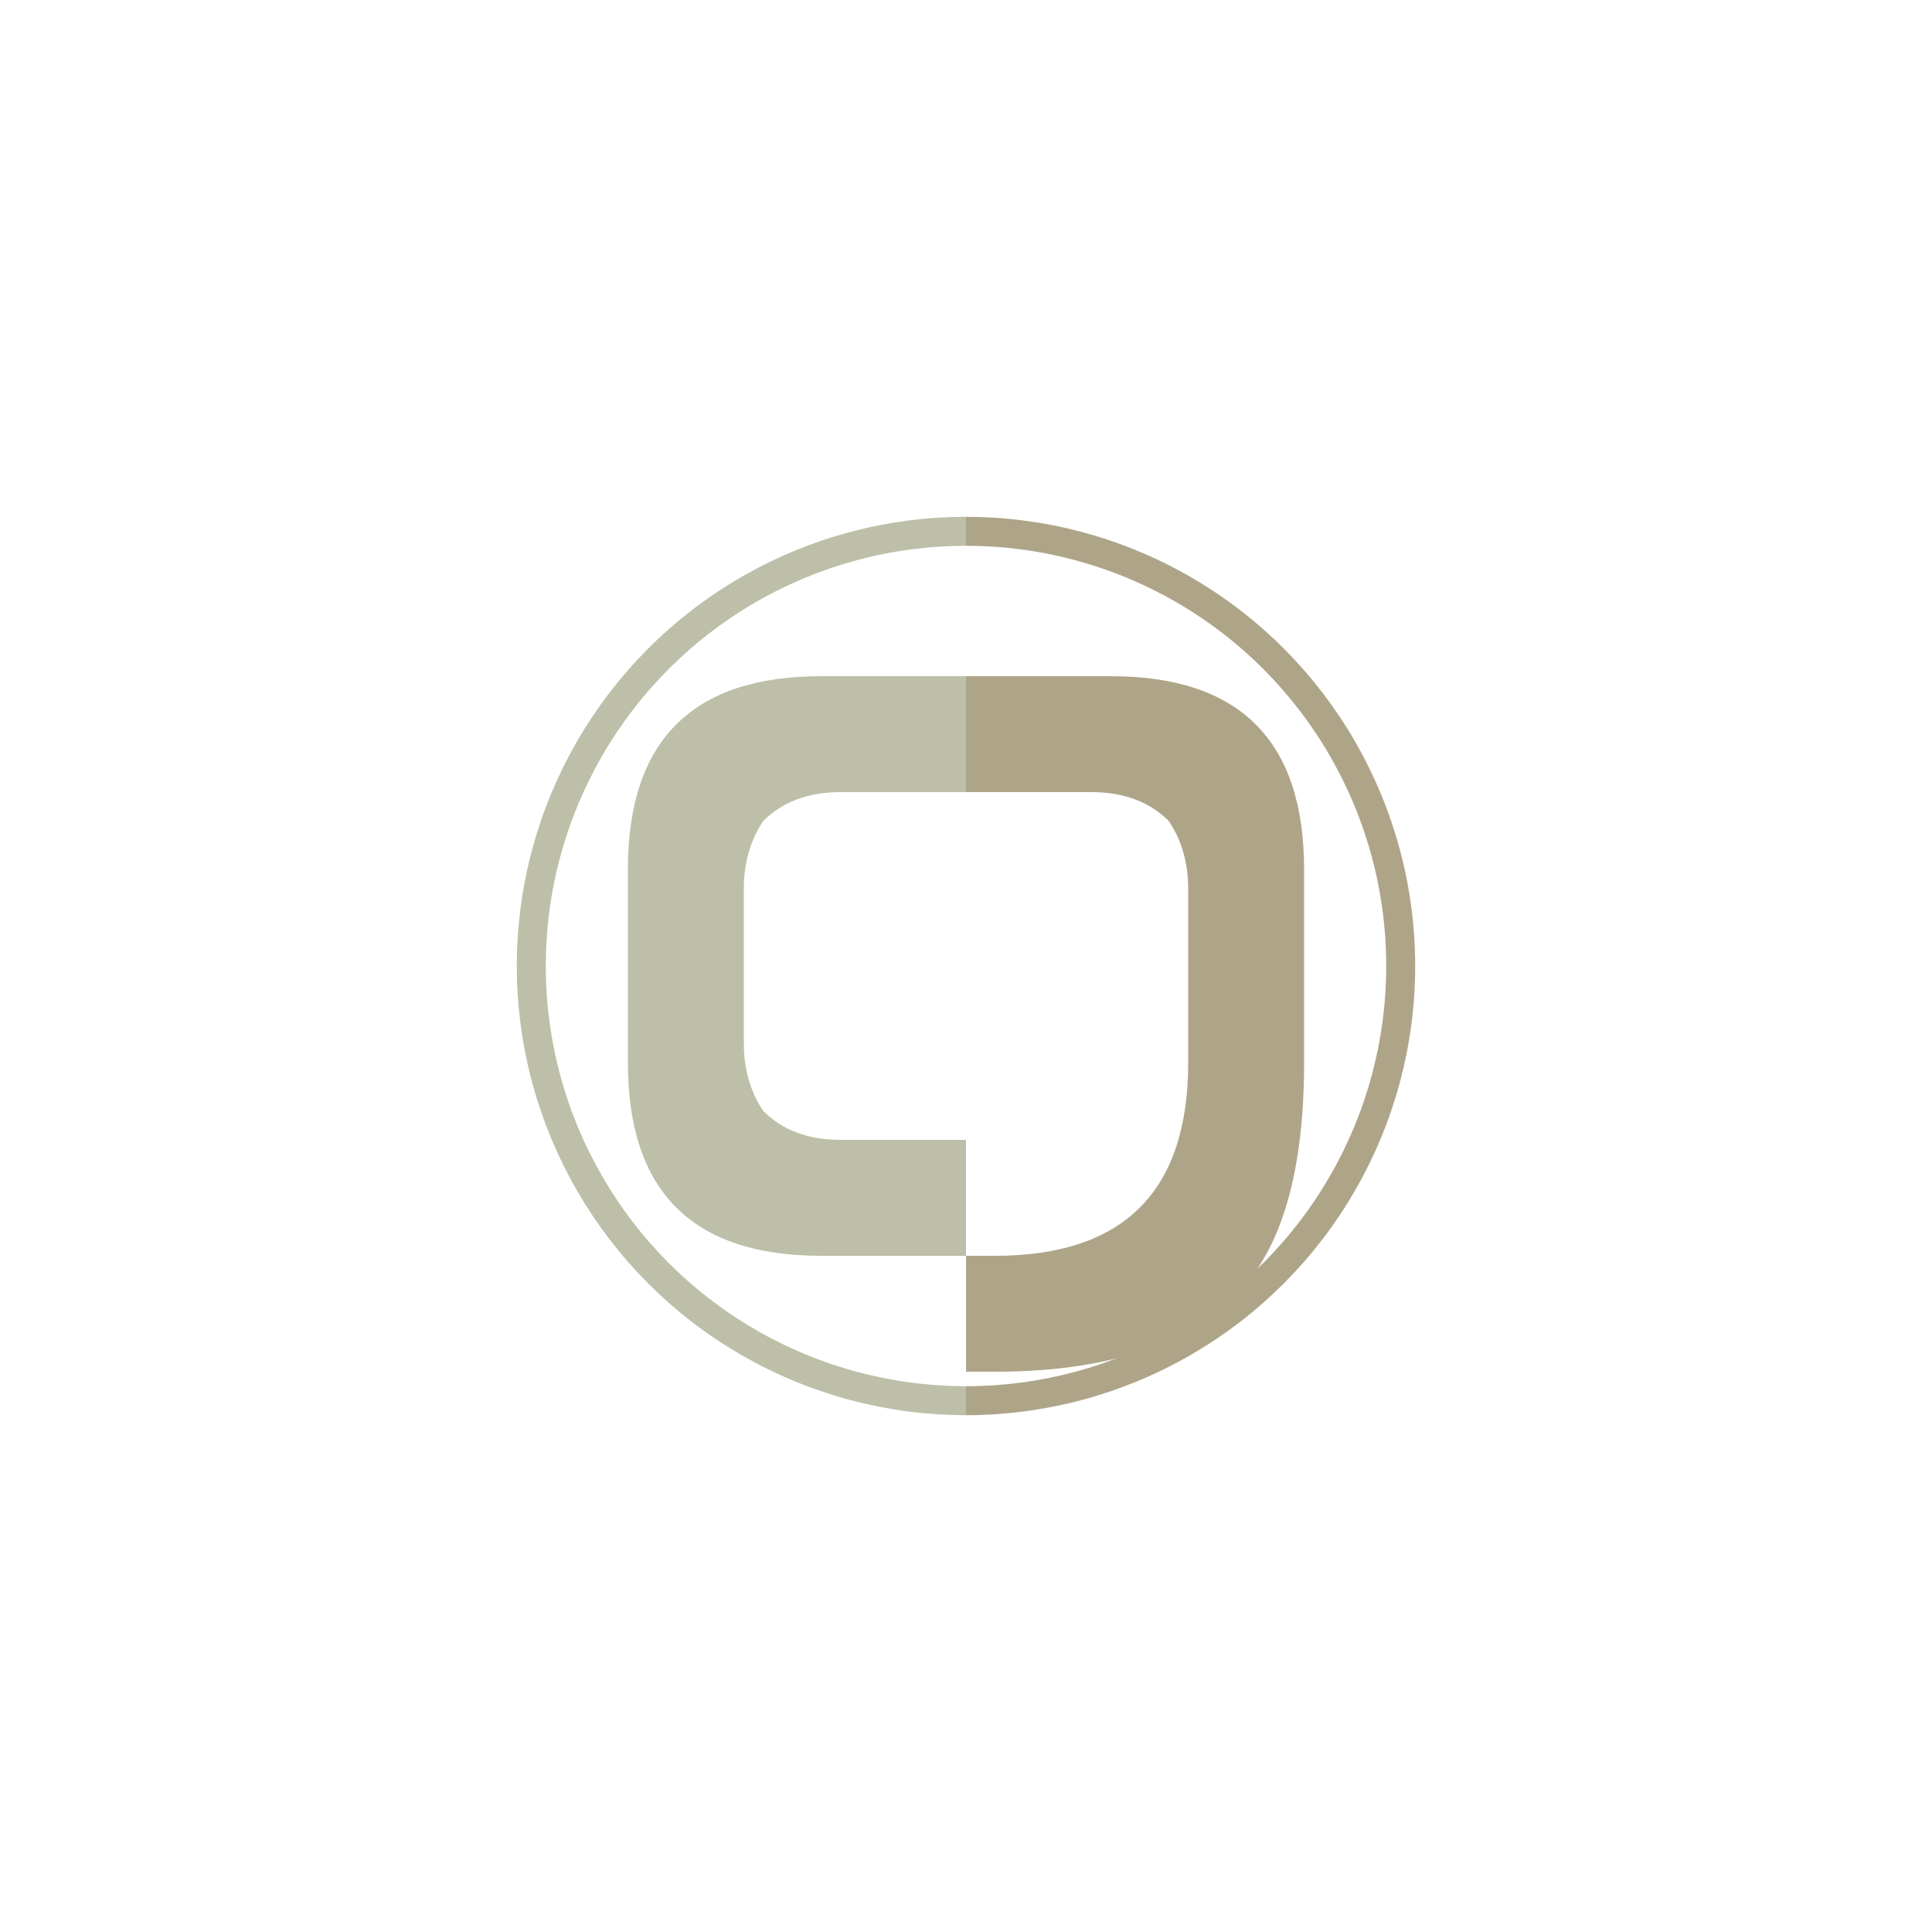 <svg xmlns="http://www.w3.org/2000/svg" viewBox="0 0 200 200">
  <defs>
    <linearGradient id="letterGrad" x1="0%" y1="0%" x2="100%" y2="0%">
      <stop offset="0%" style="stop-color:rgb(189,191,168);stop-opacity:1" />
      <stop offset="50%" style="stop-color:rgb(189,191,168);stop-opacity:1" />
      <stop offset="50%" style="stop-color:rgb(174,165,137);stop-opacity:1" />
      <stop offset="100%" style="stop-color:rgb(174,165,137);stop-opacity:1" />
    </linearGradient>
  </defs>
  
  <circle cx="100" cy="100" r="45" fill="none" stroke="url(#letterGrad)" stroke-width="3"/>
  
  <path d="M 85 70 Q 75 70 70 75 Q 65 80 65 90 L 65 110 Q 65 120 70 125 Q 75 130 85 130 L 100 130 L 100 118 L 87 118 Q 82 118 79 115 Q 77 112 77 108 L 77 92 Q 77 88 79 85 Q 82 82 87 82 L 113 82 Q 118 82 121 85 Q 123 88 123 92 L 123 110 Q 123 120 118 125 Q 113 130 103 130 L 100 130 L 100 142 L 103 142 Q 120 142 128 134 Q 135 127 135 110 L 135 90 Q 135 80 130 75 Q 125 70 115 70 Z" fill="url(#letterGrad)"/>
</svg>